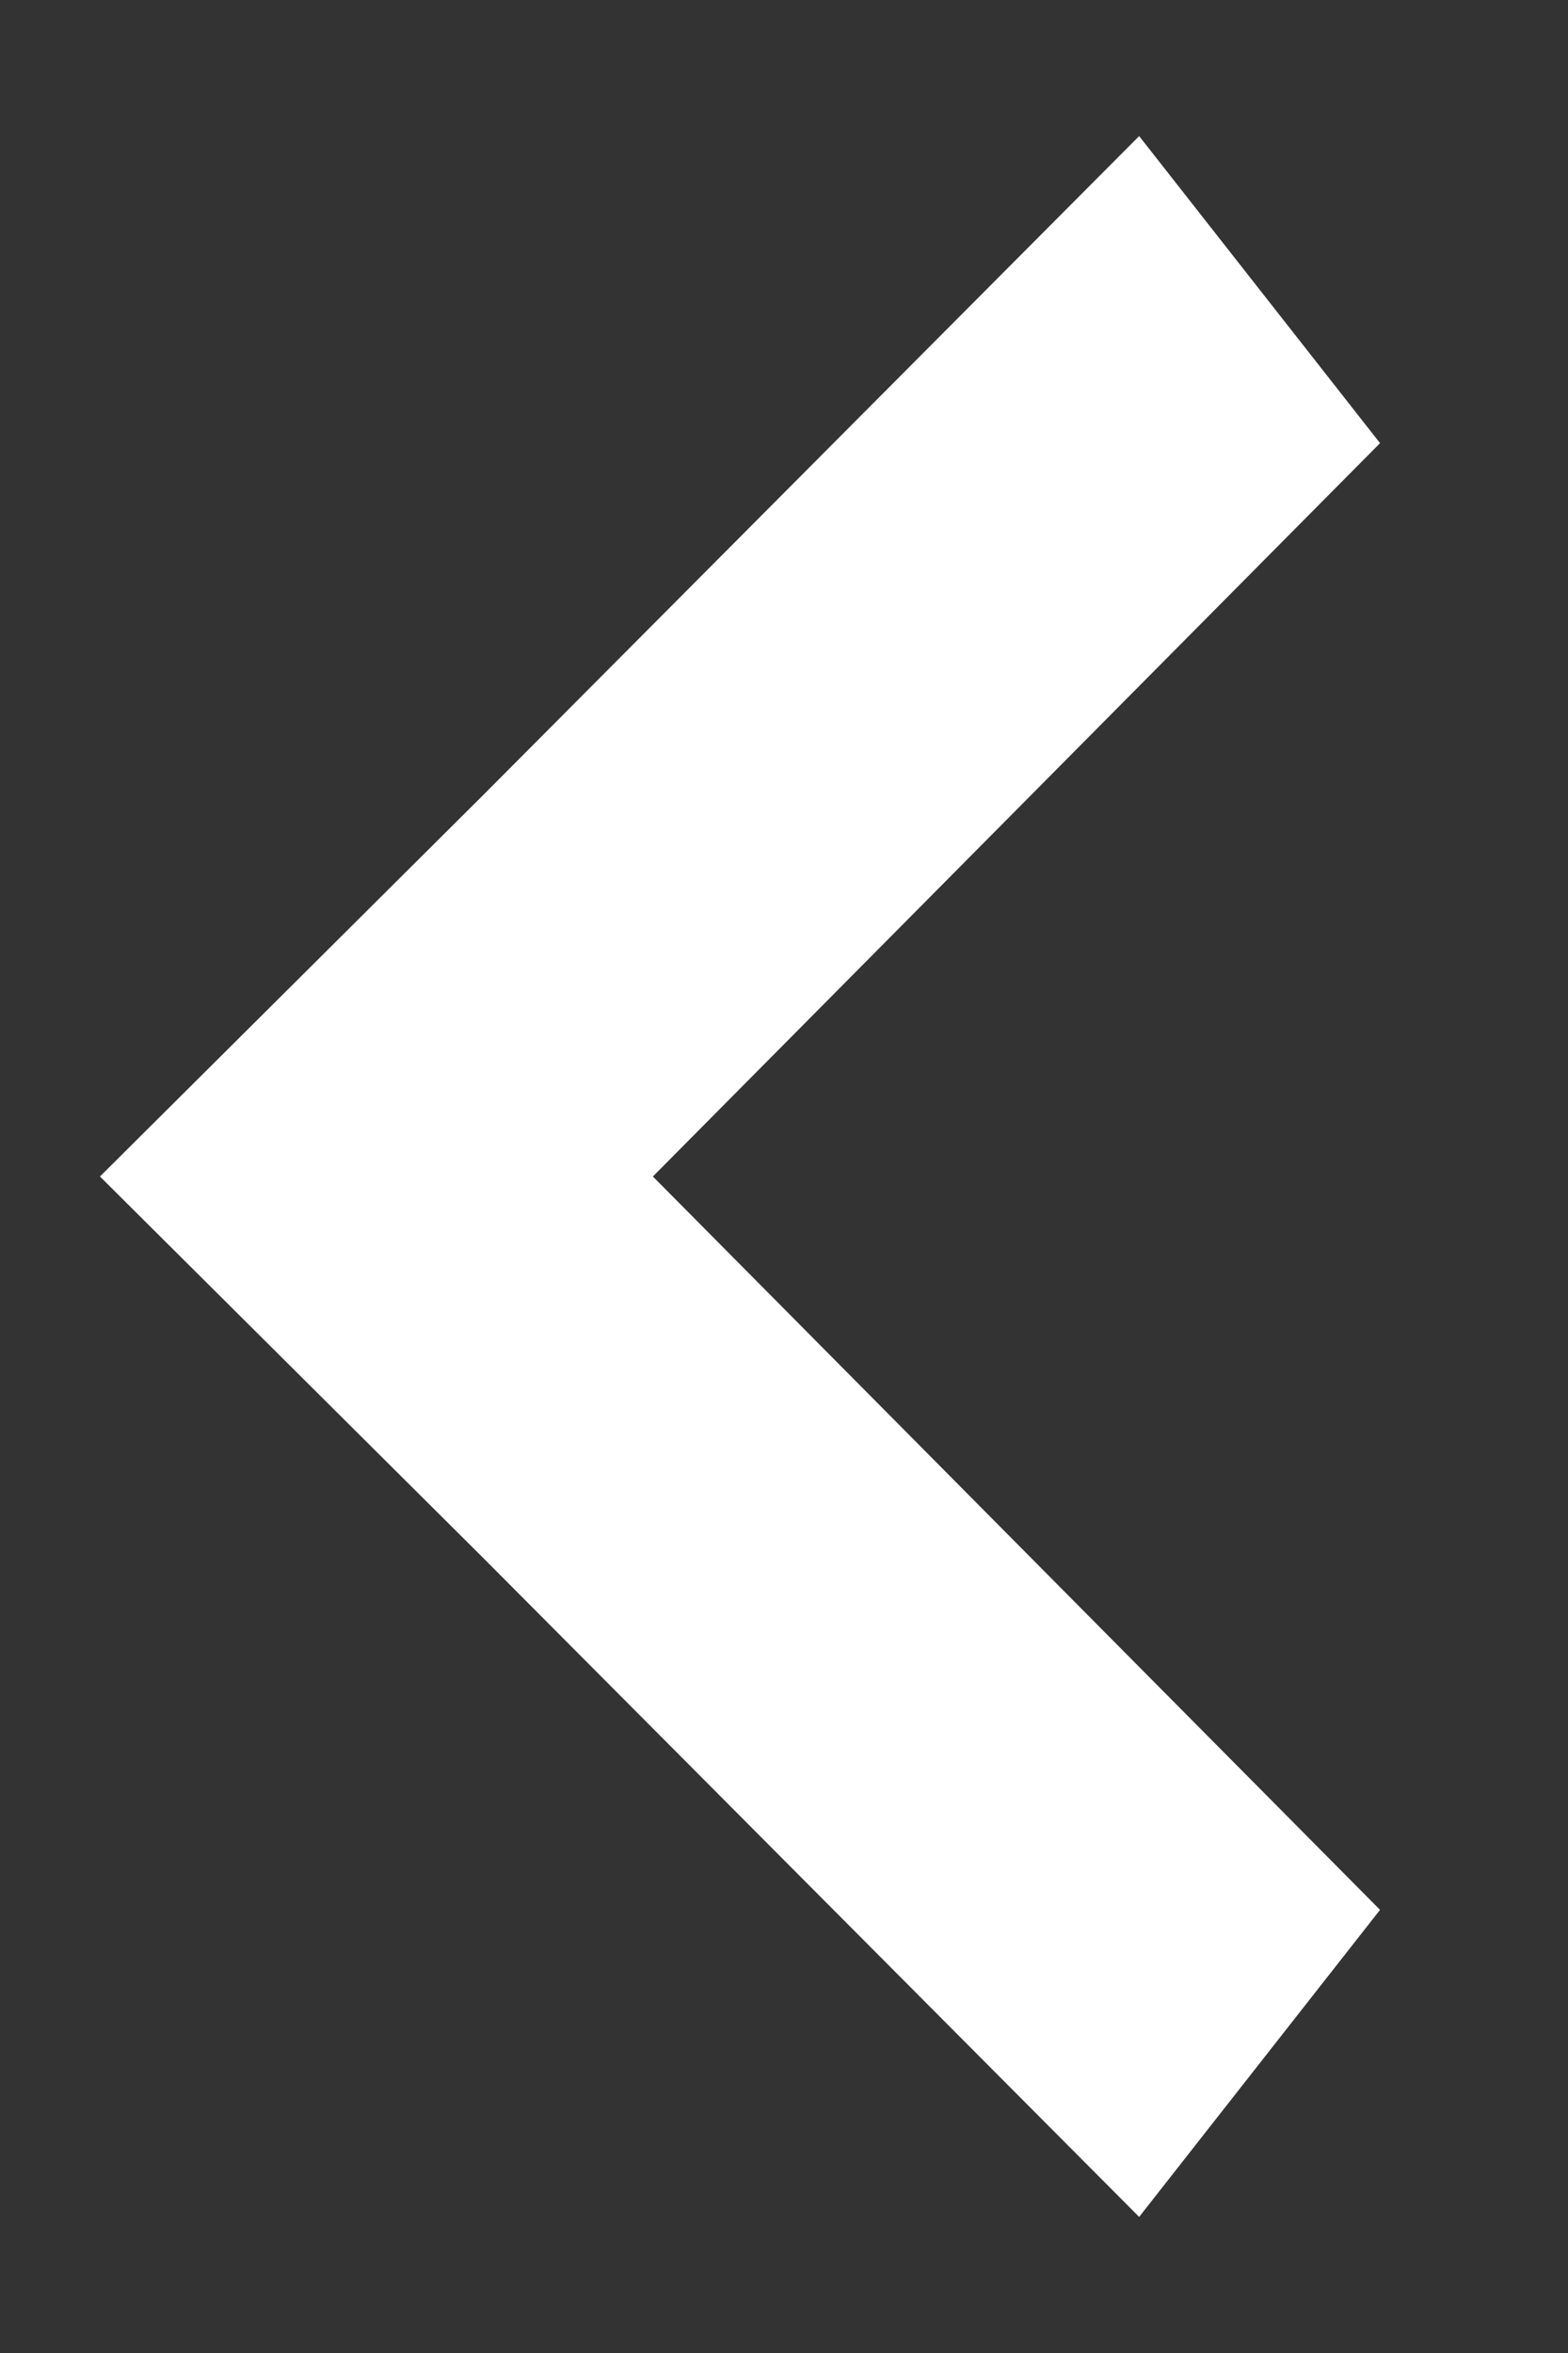 <svg 
 xmlns="http://www.w3.org/2000/svg"
 xmlns:xlink="http://www.w3.org/1999/xlink"
 width="8px" height="12px">
<rect width="100%" height="100%" fill="#333333" stroke="none"/>
<path fill-rule="evenodd"  fill="rgb(255, 255, 255)"
 d="M5.812,11.306 L7.041,9.740 L3.331,6.000 L7.041,2.260 L5.812,0.694 L2.465,4.055 L0.510,6.000 L2.465,7.945 L5.812,11.306 Z"/>
</svg>